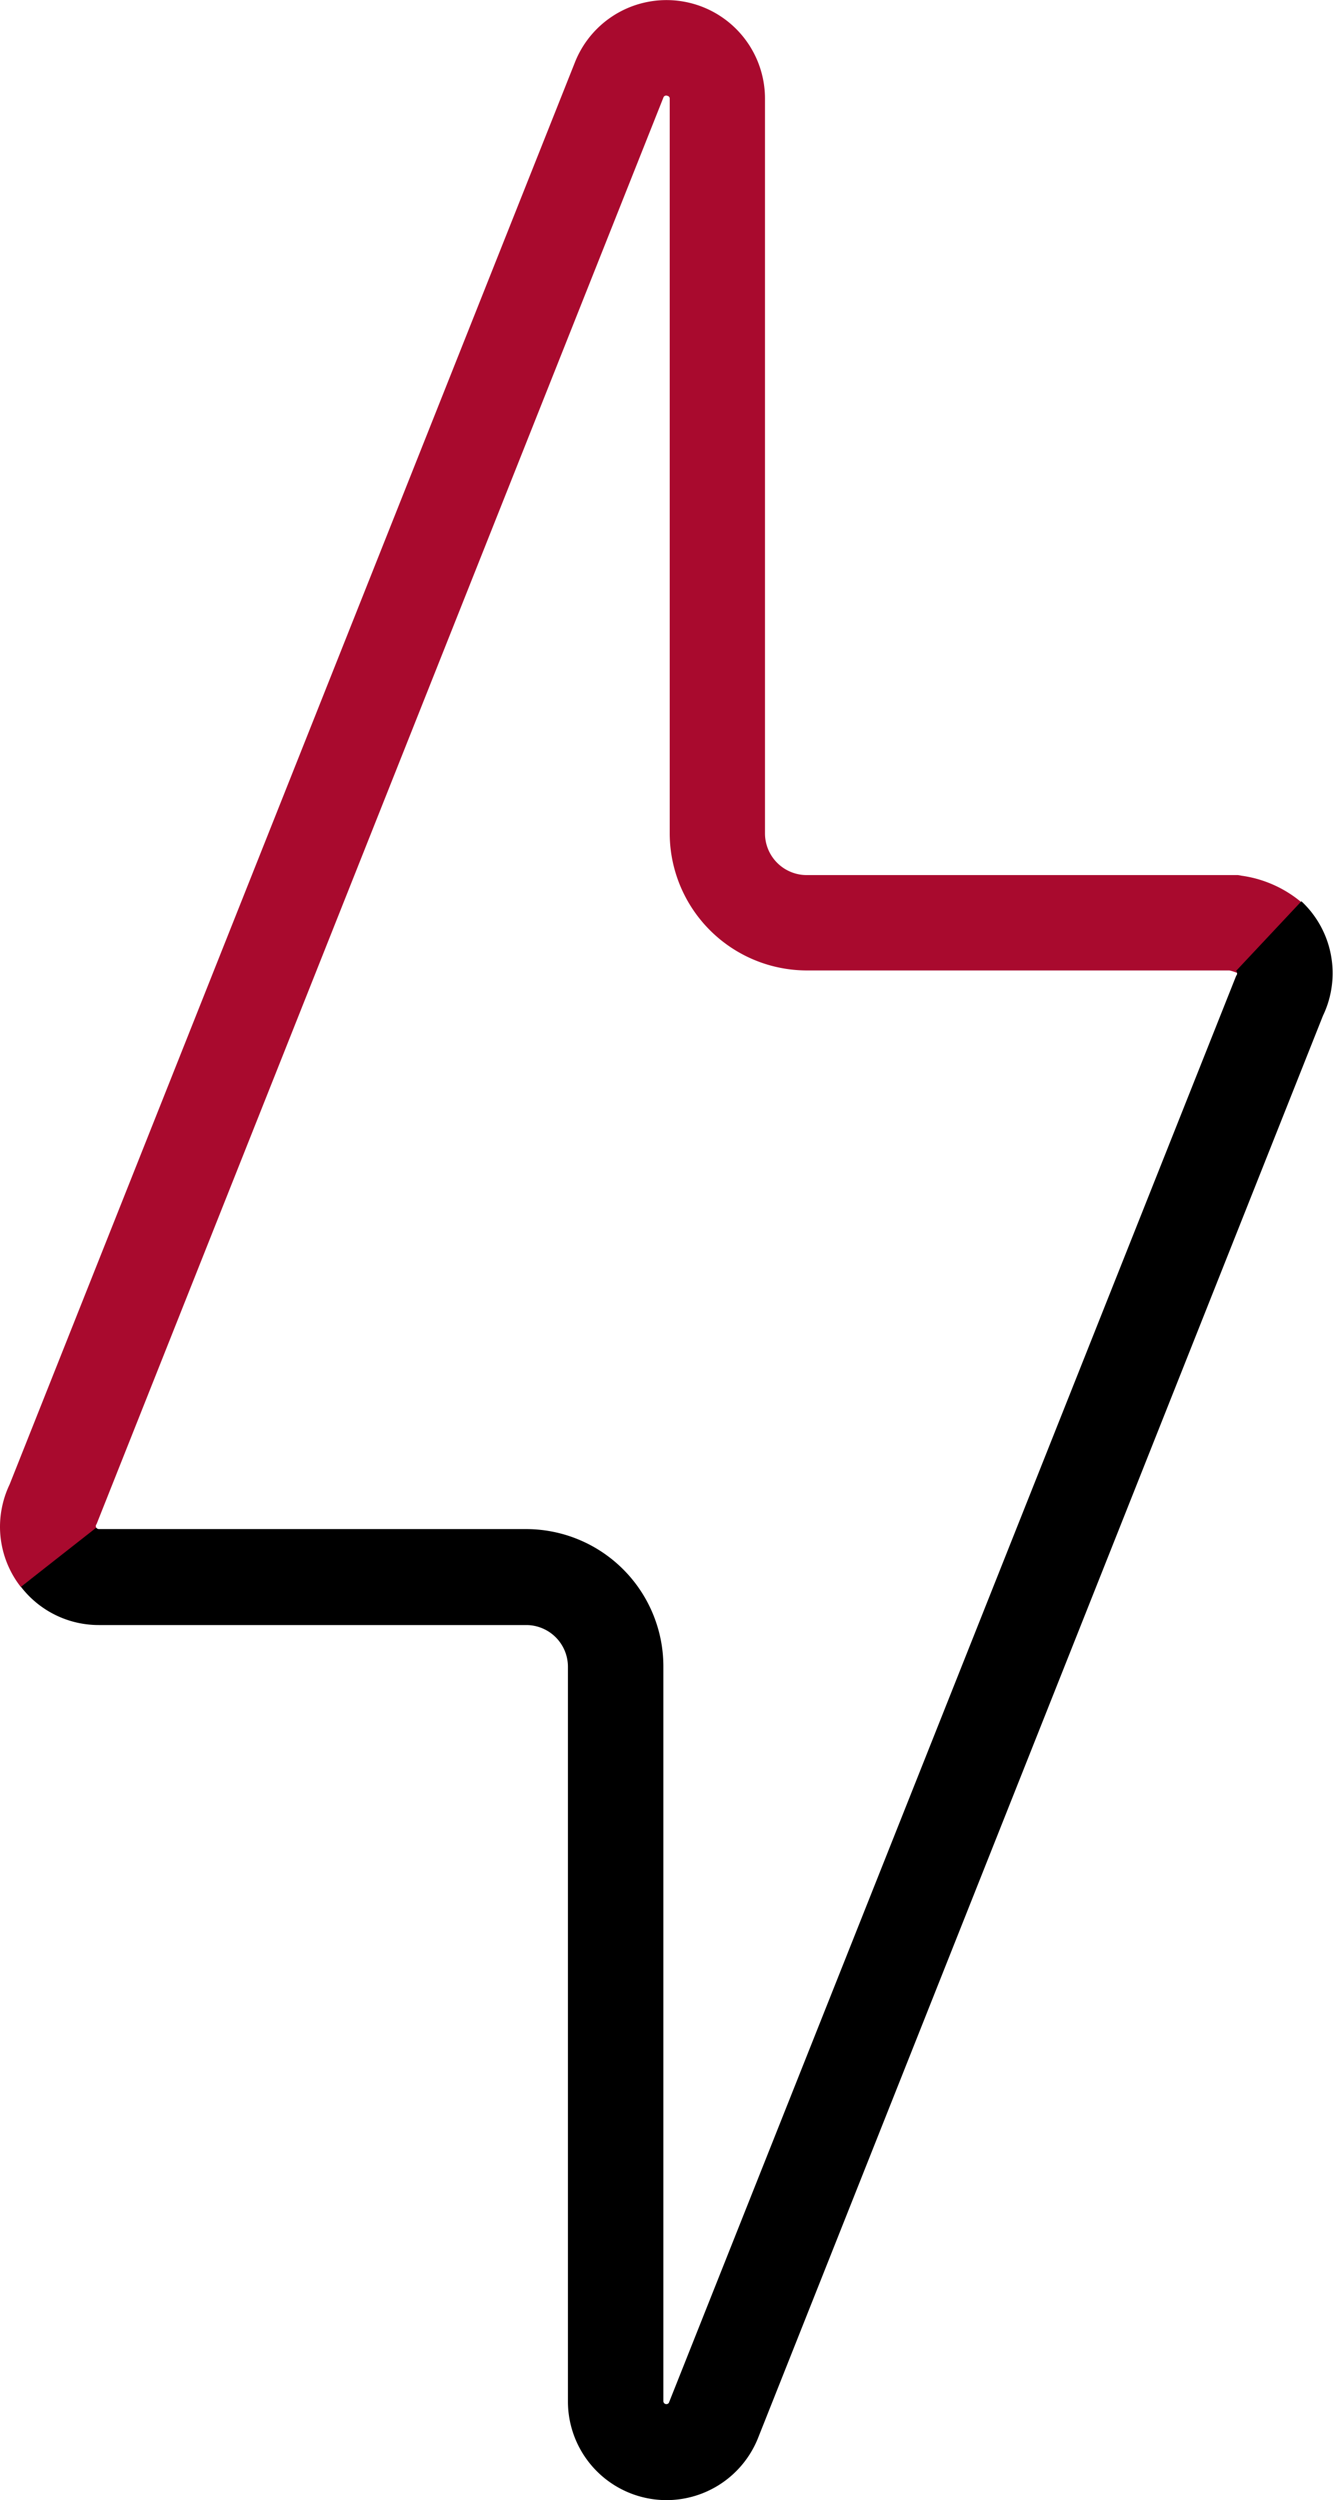 <svg xmlns="http://www.w3.org/2000/svg" width="15.782" height="29.596" viewBox="0 0 15.782 29.596"><g id="Group_651" data-name="Group 651" transform="translate(-277.5 -618.501)"><path id="Path_158" data-name="Path 158" d="M-.253,18.288A1.158,1.158,0,0,1-.5,17.573a1.171,1.171,0,0,1,.114-.5L6.308.236A1.166,1.166,0,0,1,8.557.667l0,8.7a.494.494,0,0,0,.493.493h5.108l.046.008a1.405,1.405,0,0,1,.752.356L14.138,11a.189.189,0,0,0,.035.03.562.562,0,0,0-.117-.041h-5A1.626,1.626,0,0,1,7.429,9.362l0-8.7A.035.035,0,0,0,7.4.635a.034.034,0,0,0-.045.019L.647,17.534l-.012.024a.032.032,0,0,0,0,.015.039.039,0,0,0,.01.022Z" transform="translate(278 619)" fill="#a90a2e"></path><path id="Path_159" data-name="Path 159" d="M7.8,46.725a1.168,1.168,0,0,1-1.167-1.166l0-8.7a.494.494,0,0,0-.493-.493H1.078a1.162,1.162,0,0,1-.921-.453l.892-.7a.038.038,0,0,0,.029.017H6.139a1.626,1.626,0,0,1,1.624,1.624l0,8.7a.035.035,0,0,0,.022.032.034.034,0,0,0,.027,0,.031.031,0,0,0,.018-.018l6.712-16.881.013-.025a.03.03,0,0,0,0-.013.033.033,0,0,0-.012-.026l.774-.825a1.165,1.165,0,0,1,.255,1.355L8.884,45.989a1.168,1.168,0,0,1-1.083.736Z" transform="translate(277.591 601.372)"></path></g></svg>